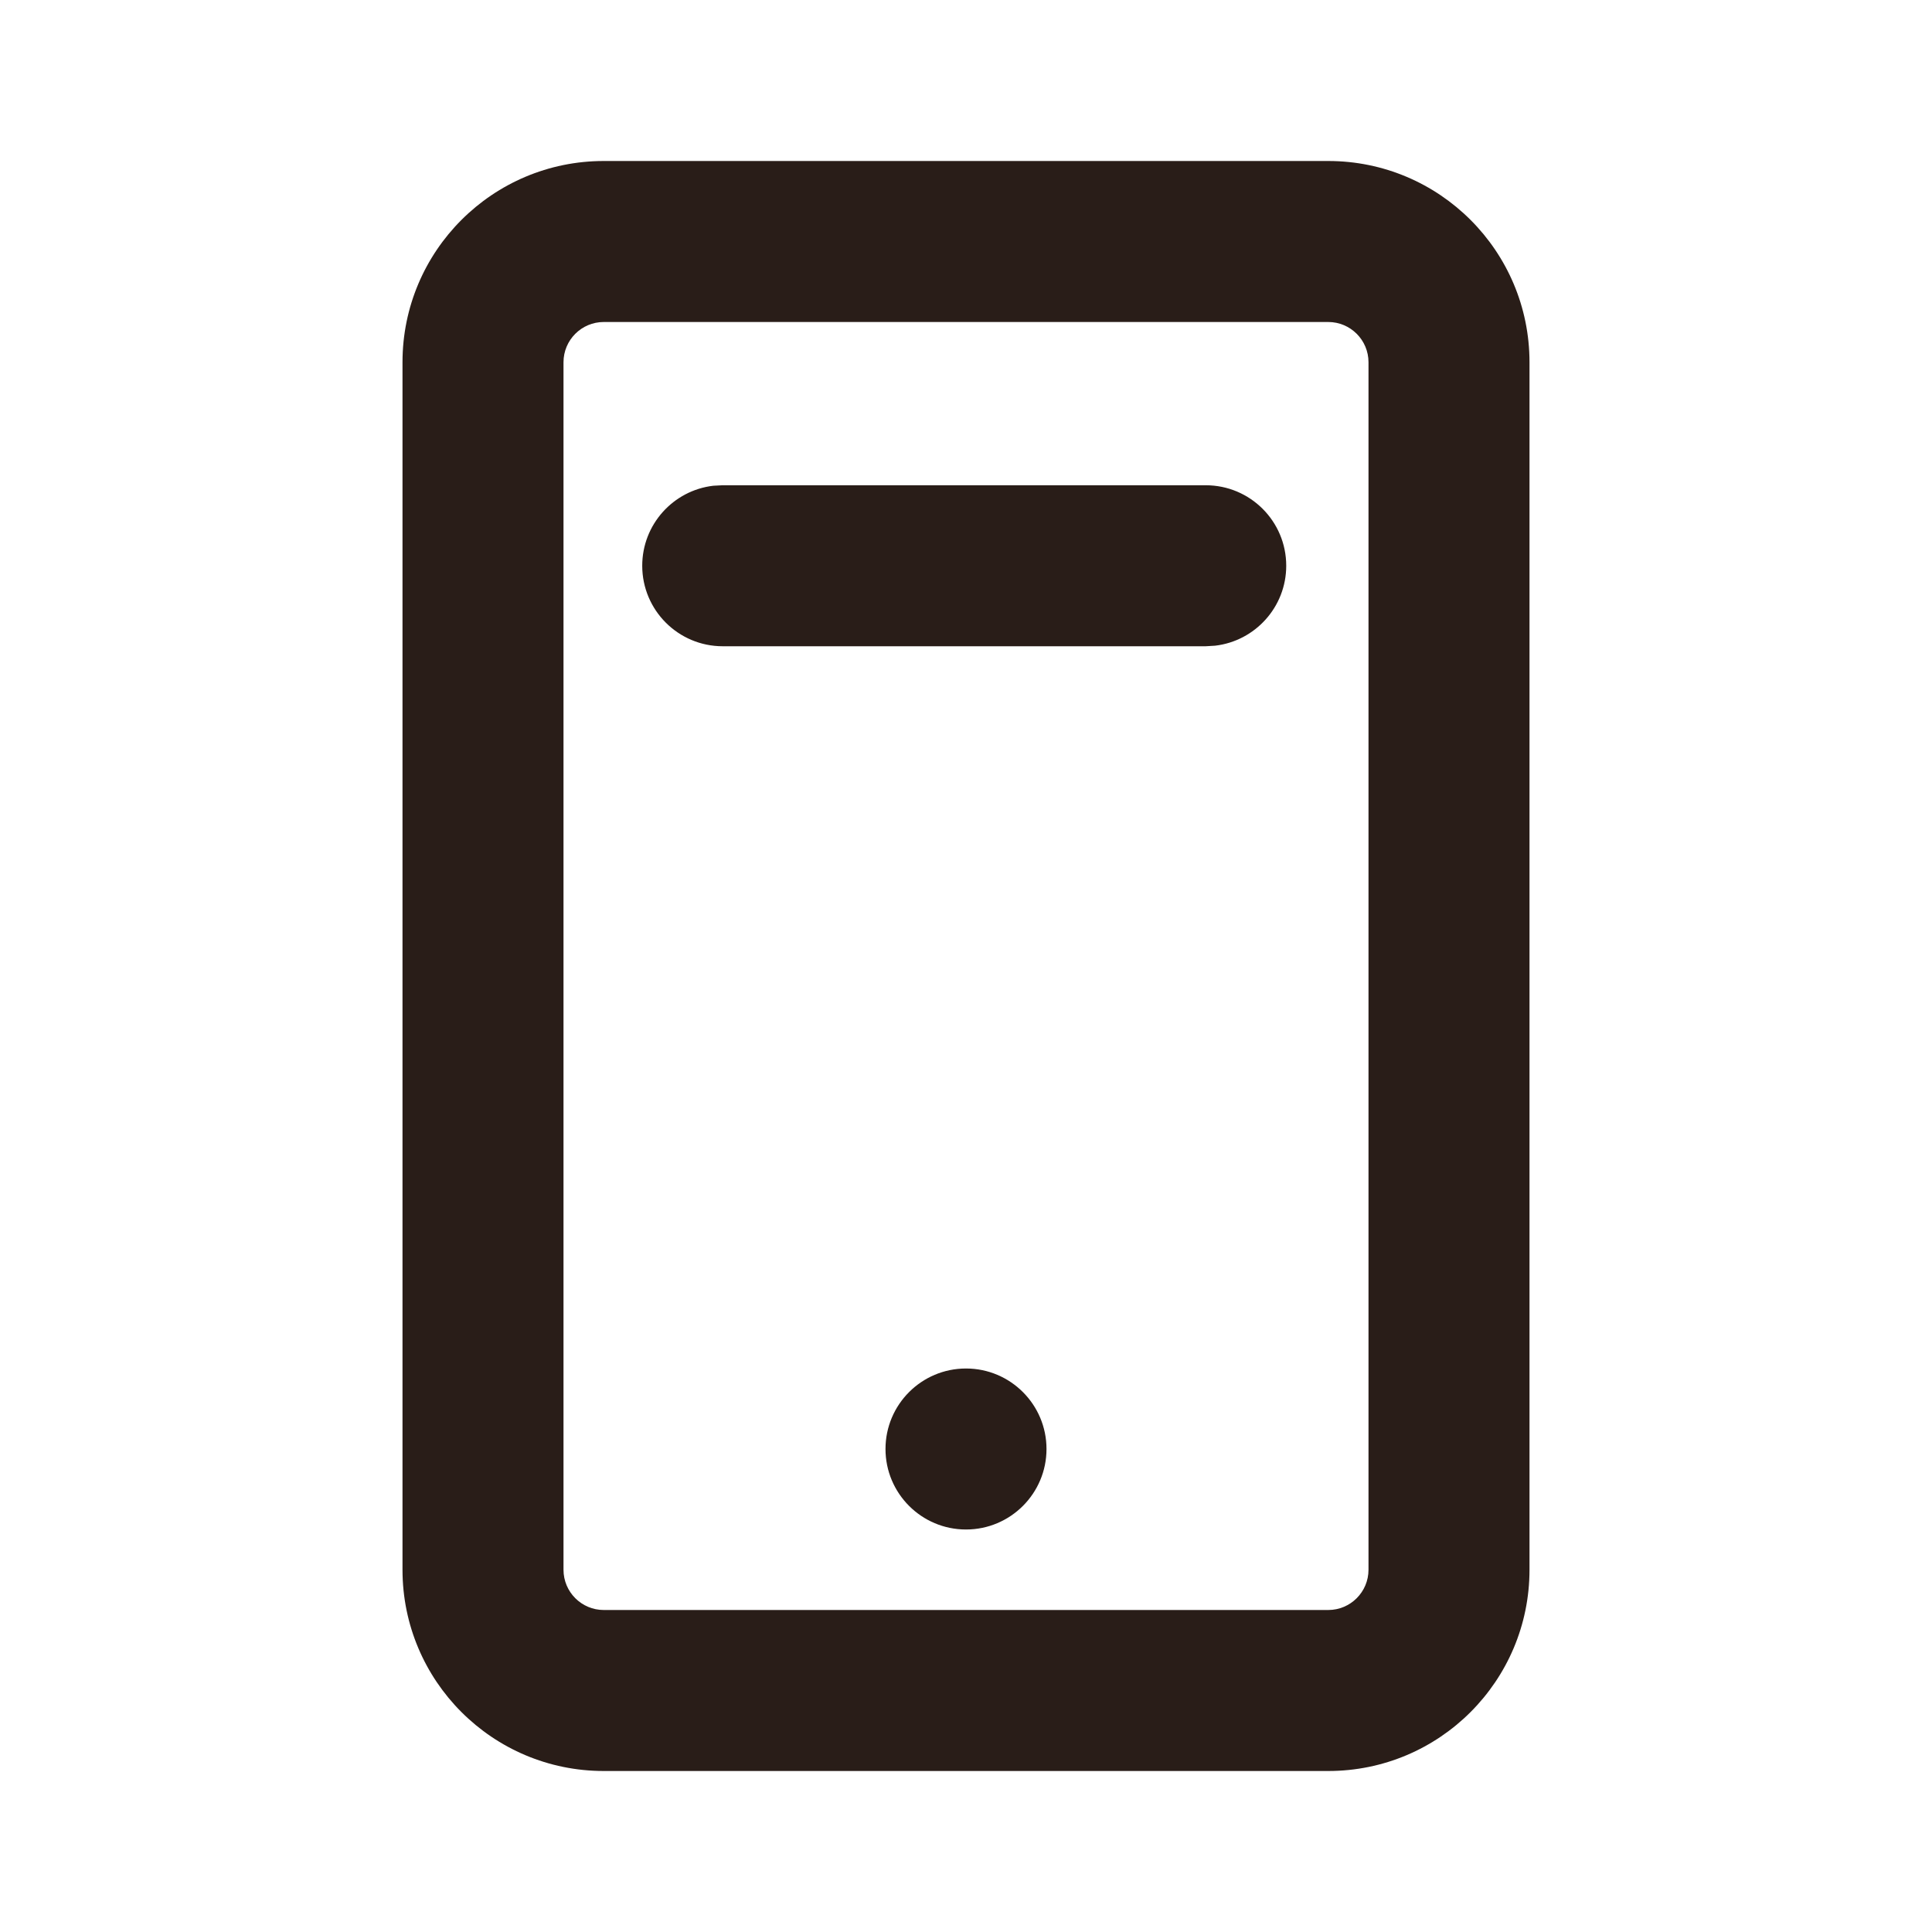 <svg width="24" height="24" viewBox="0 0 24 24" fill="none" xmlns="http://www.w3.org/2000/svg">
<g id="Products / Hardware / Tablet">
<path id="Combined Shape" fill-rule="evenodd" clip-rule="evenodd" d="M7.5 2H16.5C17.881 2 19 3.119 19 4.5V19.5C19 20.881 17.881 22 16.5 22H7.5C6.119 22 5 20.881 5 19.5V4.5C5 3.119 6.119 2 7.5 2ZM16.5 4H7.5C7.224 4 7 4.224 7 4.5V19.5C7 19.776 7.224 20 7.5 20H16.5C16.776 20 17 19.776 17 19.5V4.5C17 4.224 16.776 4 16.5 4ZM13 18C13 18.552 12.552 19 12 19C11.448 19 11 18.552 11 18C11 17.448 11.448 17 12 17C12.552 17 13 17.448 13 18ZM15.978 7.028C15.978 6.475 15.53 6.028 14.978 6.028H8.978L8.861 6.034C8.364 6.092 7.978 6.515 7.978 7.028C7.978 7.58 8.426 8.028 8.978 8.028H14.978L15.095 8.021C15.592 7.963 15.978 7.54 15.978 7.028Z" fill="#291D18"/>
</g>
</svg>
